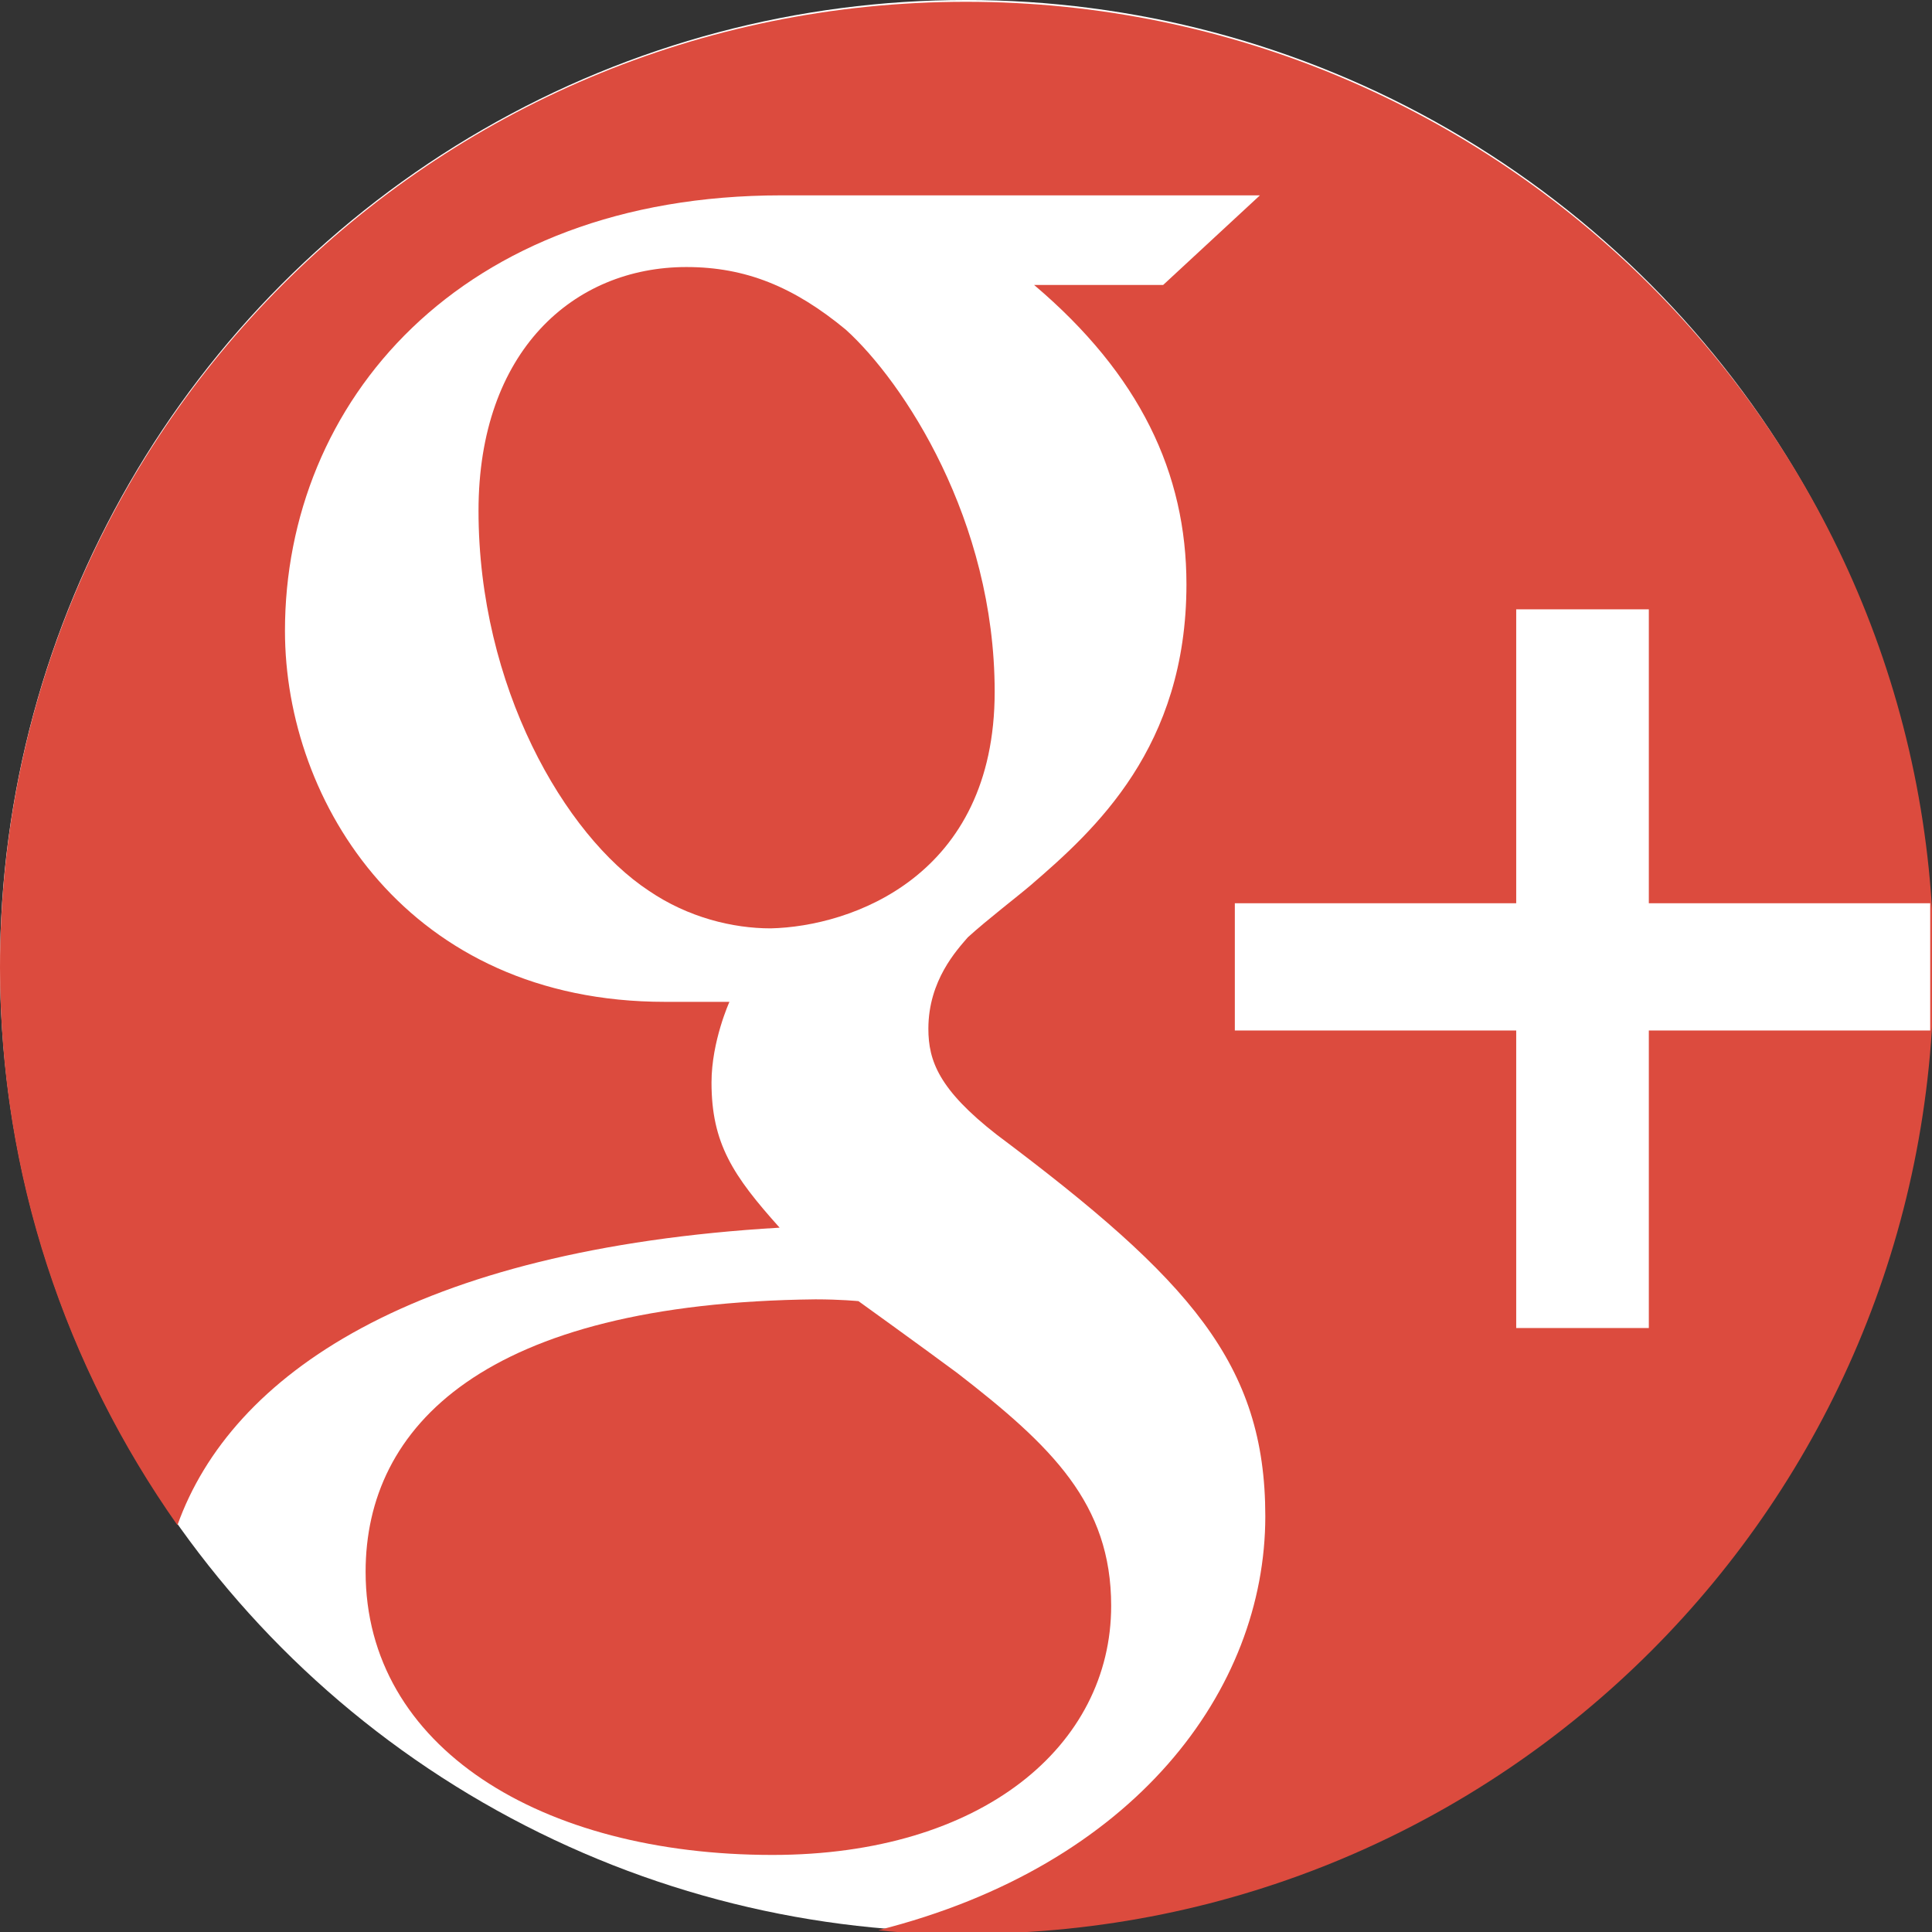 <?xml version="1.0" encoding="utf-8"?>
<!-- Generator: Adobe Illustrator 19.0.0, SVG Export Plug-In . SVG Version: 6.00 Build 0)  -->
<svg version="1.1" id="Layer_1" xmlns="http://www.w3.org/2000/svg" xmlns:xlink="http://www.w3.org/1999/xlink" x="0px" y="0px"
	 viewBox="-425 227.2 107.8 107.8" style="enable-background:new -425 227.2 107.8 107.8;" xml:space="preserve">
<rect x="-425" y="227.2" width="107.8" height="107.8" fill="#333333" stroke="none"/>
<style type="text/css">
	.st0{fill:#FFFFFF;}
	.st1{fill:#DC4B3E;}
</style>
<circle class="st0" cx="-371.1" cy="281.1" r="53.9"/>
<g>
	<g>
		<path class="st1" d="M-369.5,265.8c0-9.6-5.1-17.3-8.3-20.2c-2.9-2.4-5.6-3.5-8.9-3.5c-6.3,0-11.6,4.7-11.6,13.6
			c0,9.8,4.8,18.1,9.5,21.2c2.2,1.5,4.7,2.1,6.8,2.1C-377.5,278.9-369.5,276.1-369.5,265.8z"/>
		<path class="st1" d="M-404.6,314.9c0,9.8,9.8,15.8,22.7,15.8c11.7,0,18.9-6.1,18.9-13.9c0-5.7-3.3-8.9-8.6-13
			c-2.3-1.7-5.5-4-5.5-4s-1-0.1-2.4-0.1l0,0C-398,299.9-404.6,306.8-404.6,314.9z"/>
		<path class="st1" d="M-371.1,227.3c-29.8,0-53.9,24.1-53.9,53.9c0,11.6,3.7,22.3,9.9,31.1c3-8.4,13.2-15.4,33.6-16.6
			c-2.6-2.9-3.8-4.7-3.8-8.1c0-2.3,1-4.5,1-4.5h-3.6c-14.3,0-21.2-11.1-21.2-20.7c0-12.7,9.7-24.3,27.7-24.3l0,0h26.7l-5.4,5h-7.2
			c5.9,5,8.5,10.5,8.5,16.7c0,9.1-5.1,13.7-8.7,16.8c-0.7,0.6-2.4,1.9-3.5,2.9c-0.6,0.7-2.2,2.4-2.2,5.1c0,1.8,0.6,3.4,3.8,5.9
			c10.8,8.1,15,12.8,15,21.3c0,9.7-7.3,19.5-21.6,23.1c1.7,0.2,3.3,0.2,5,0.2c29.8,0,53.9-24.1,53.9-53.9S-341.4,227.3-371.1,227.3z
			"/>
	</g>
	<g>
		<path class="st0" d="M-333,261.2v16.4h15.7v7.1H-333v16.6h-7.4v-16.6h-15.7v-7.1h15.7v-16.4H-333z"/>
	</g>
</g>
</svg>
